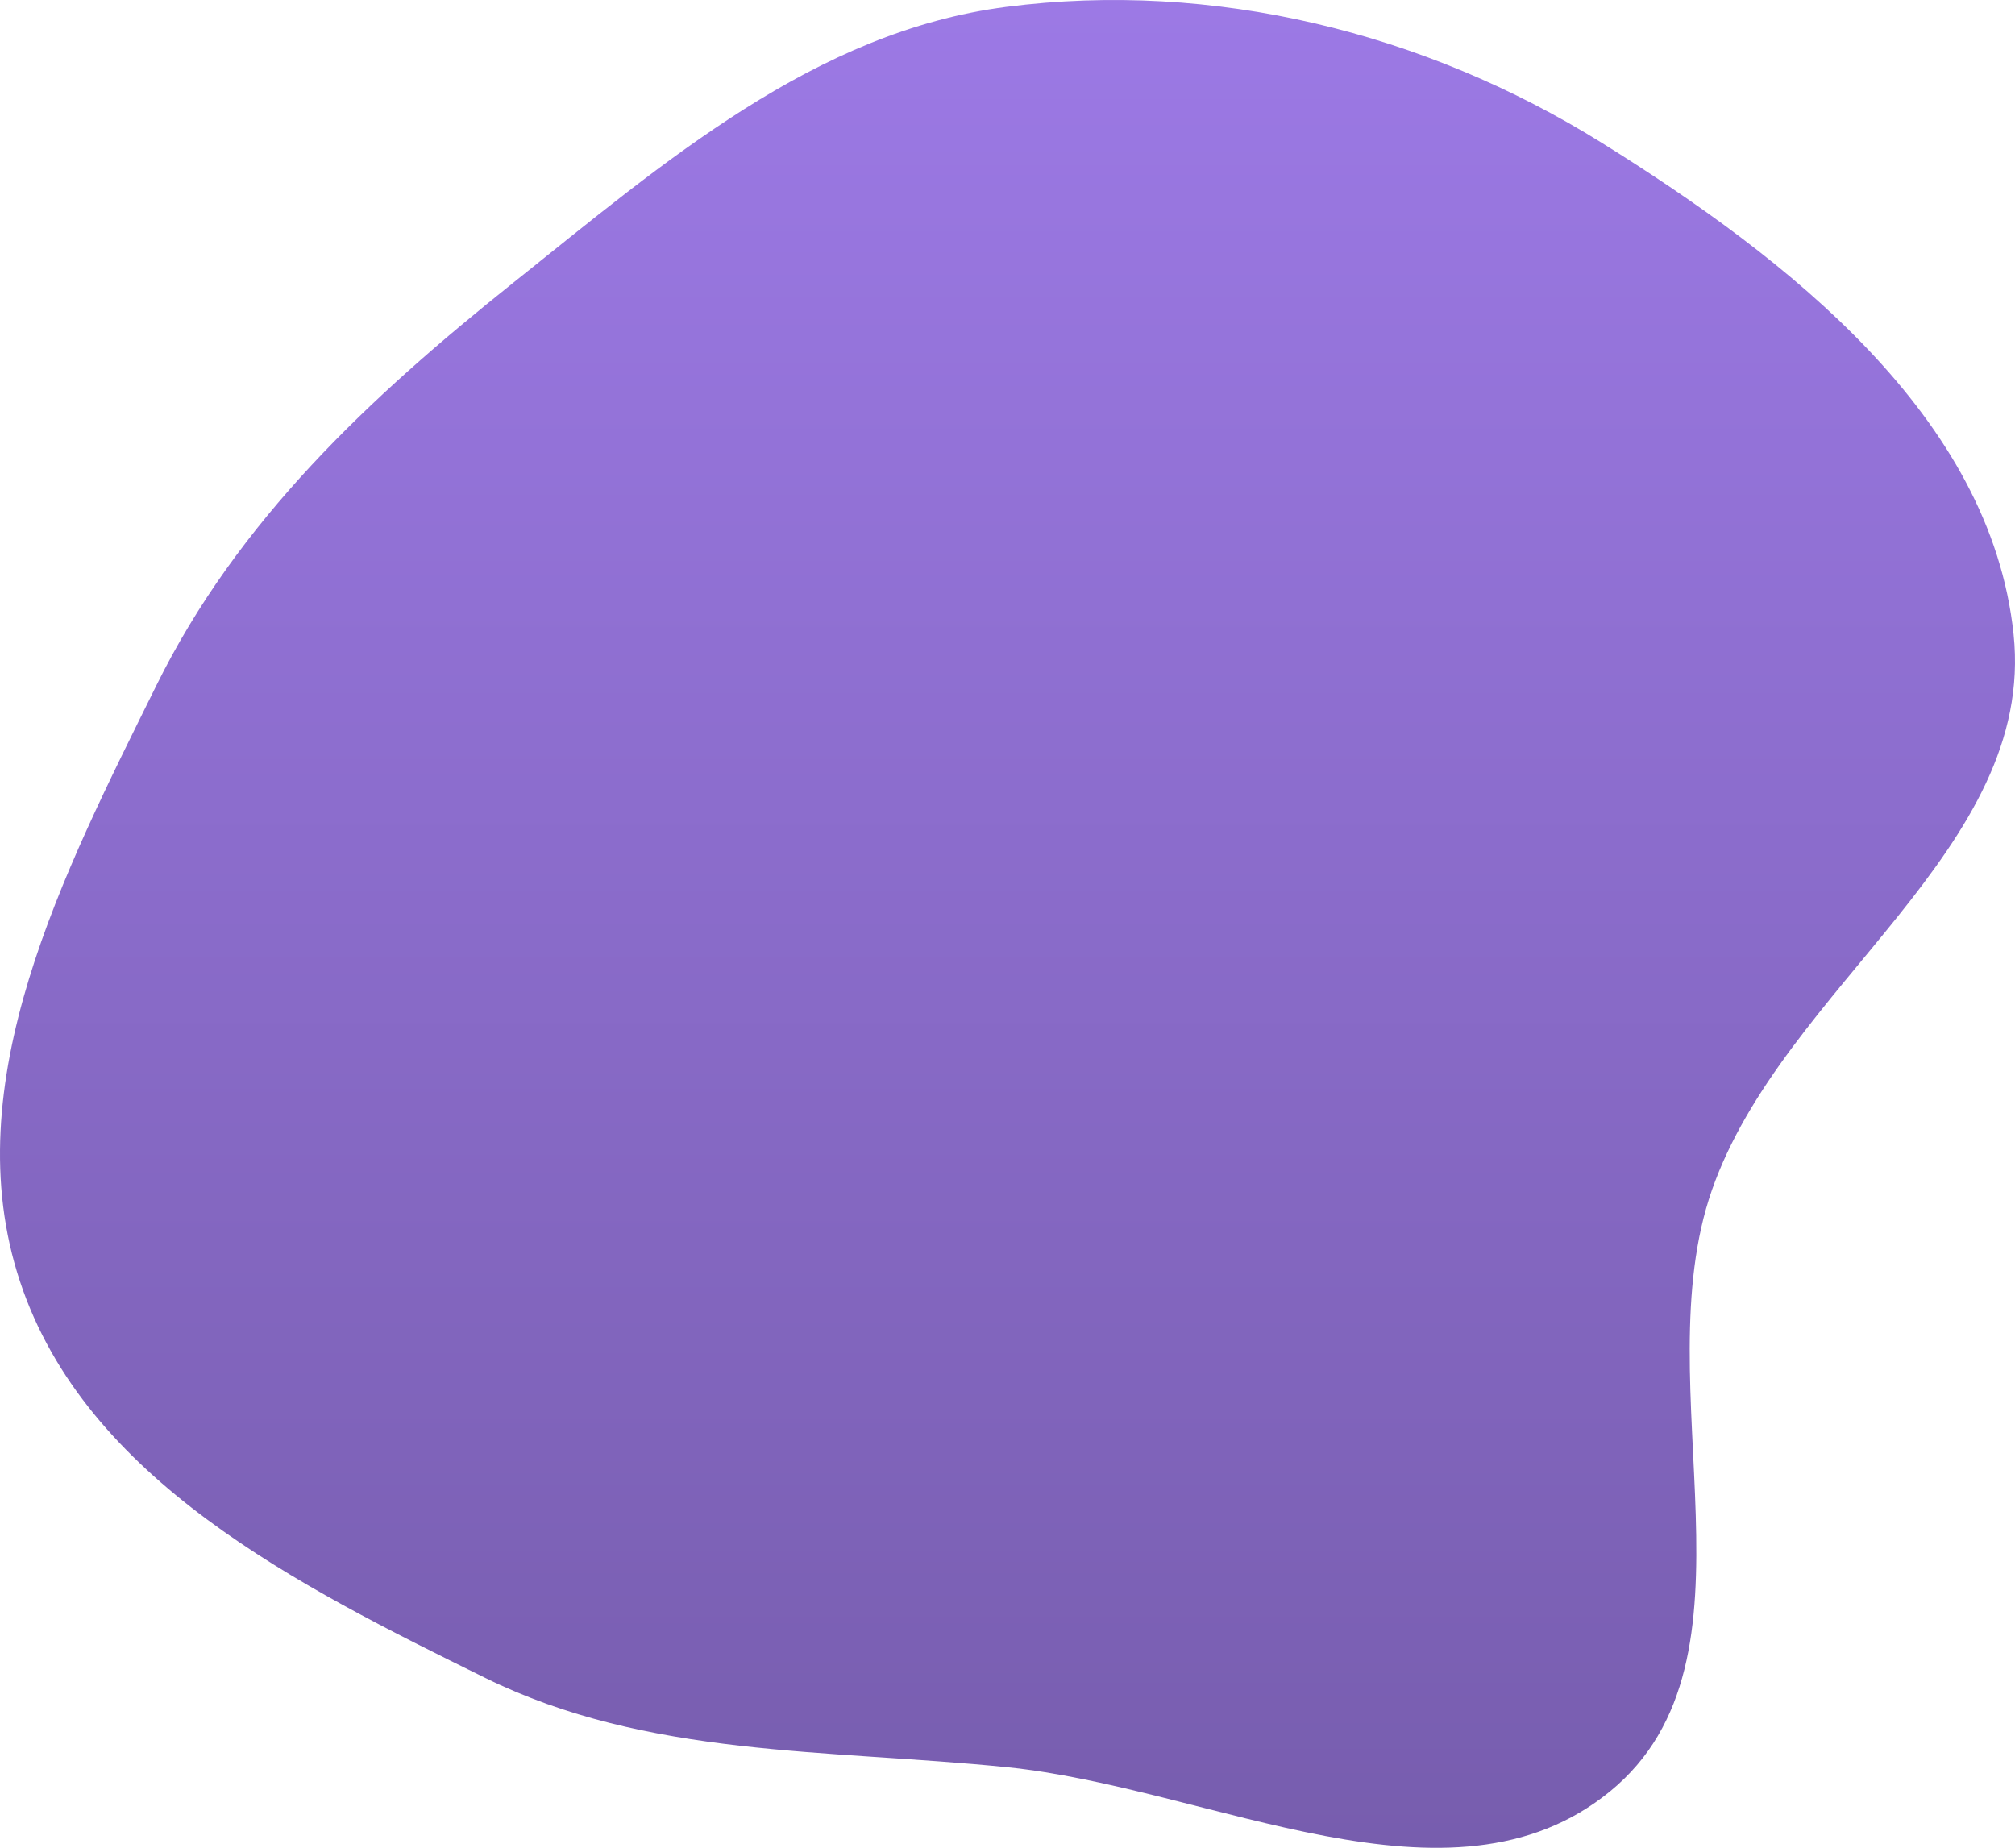 <?xml version="1.0" encoding="UTF-8"?> <svg xmlns="http://www.w3.org/2000/svg" width="374" height="343" viewBox="0 0 374 343" fill="none"> <path fill-rule="evenodd" clip-rule="evenodd" d="M186.795 1.272C225.198 -3.673 264.41 6.021 297.268 26.491C331.803 48.005 369.478 77.29 373.735 117.731C377.935 157.625 330.946 183.055 317.737 220.936C305.004 257.452 328.788 308.026 298.84 332.519C269.189 356.768 224.917 331.869 186.795 328.024C153.429 324.658 120.143 326.27 90.063 311.457C55.277 294.327 15.893 274.653 3.709 237.865C-8.487 201.041 11.863 161.991 29.039 127.207C44.136 96.632 68.58 73.786 95.237 52.506C123.251 30.143 151.232 5.851 186.795 1.272Z" fill="url(#paint0_linear)"></path> <defs> <linearGradient id="paint0_linear" x1="187" y1="0" x2="187" y2="343" gradientUnits="userSpaceOnUse"> <stop stop-color="#9C79E5"></stop> <stop offset="1" stop-color="#775DAE"></stop> </linearGradient> </defs> </svg> 